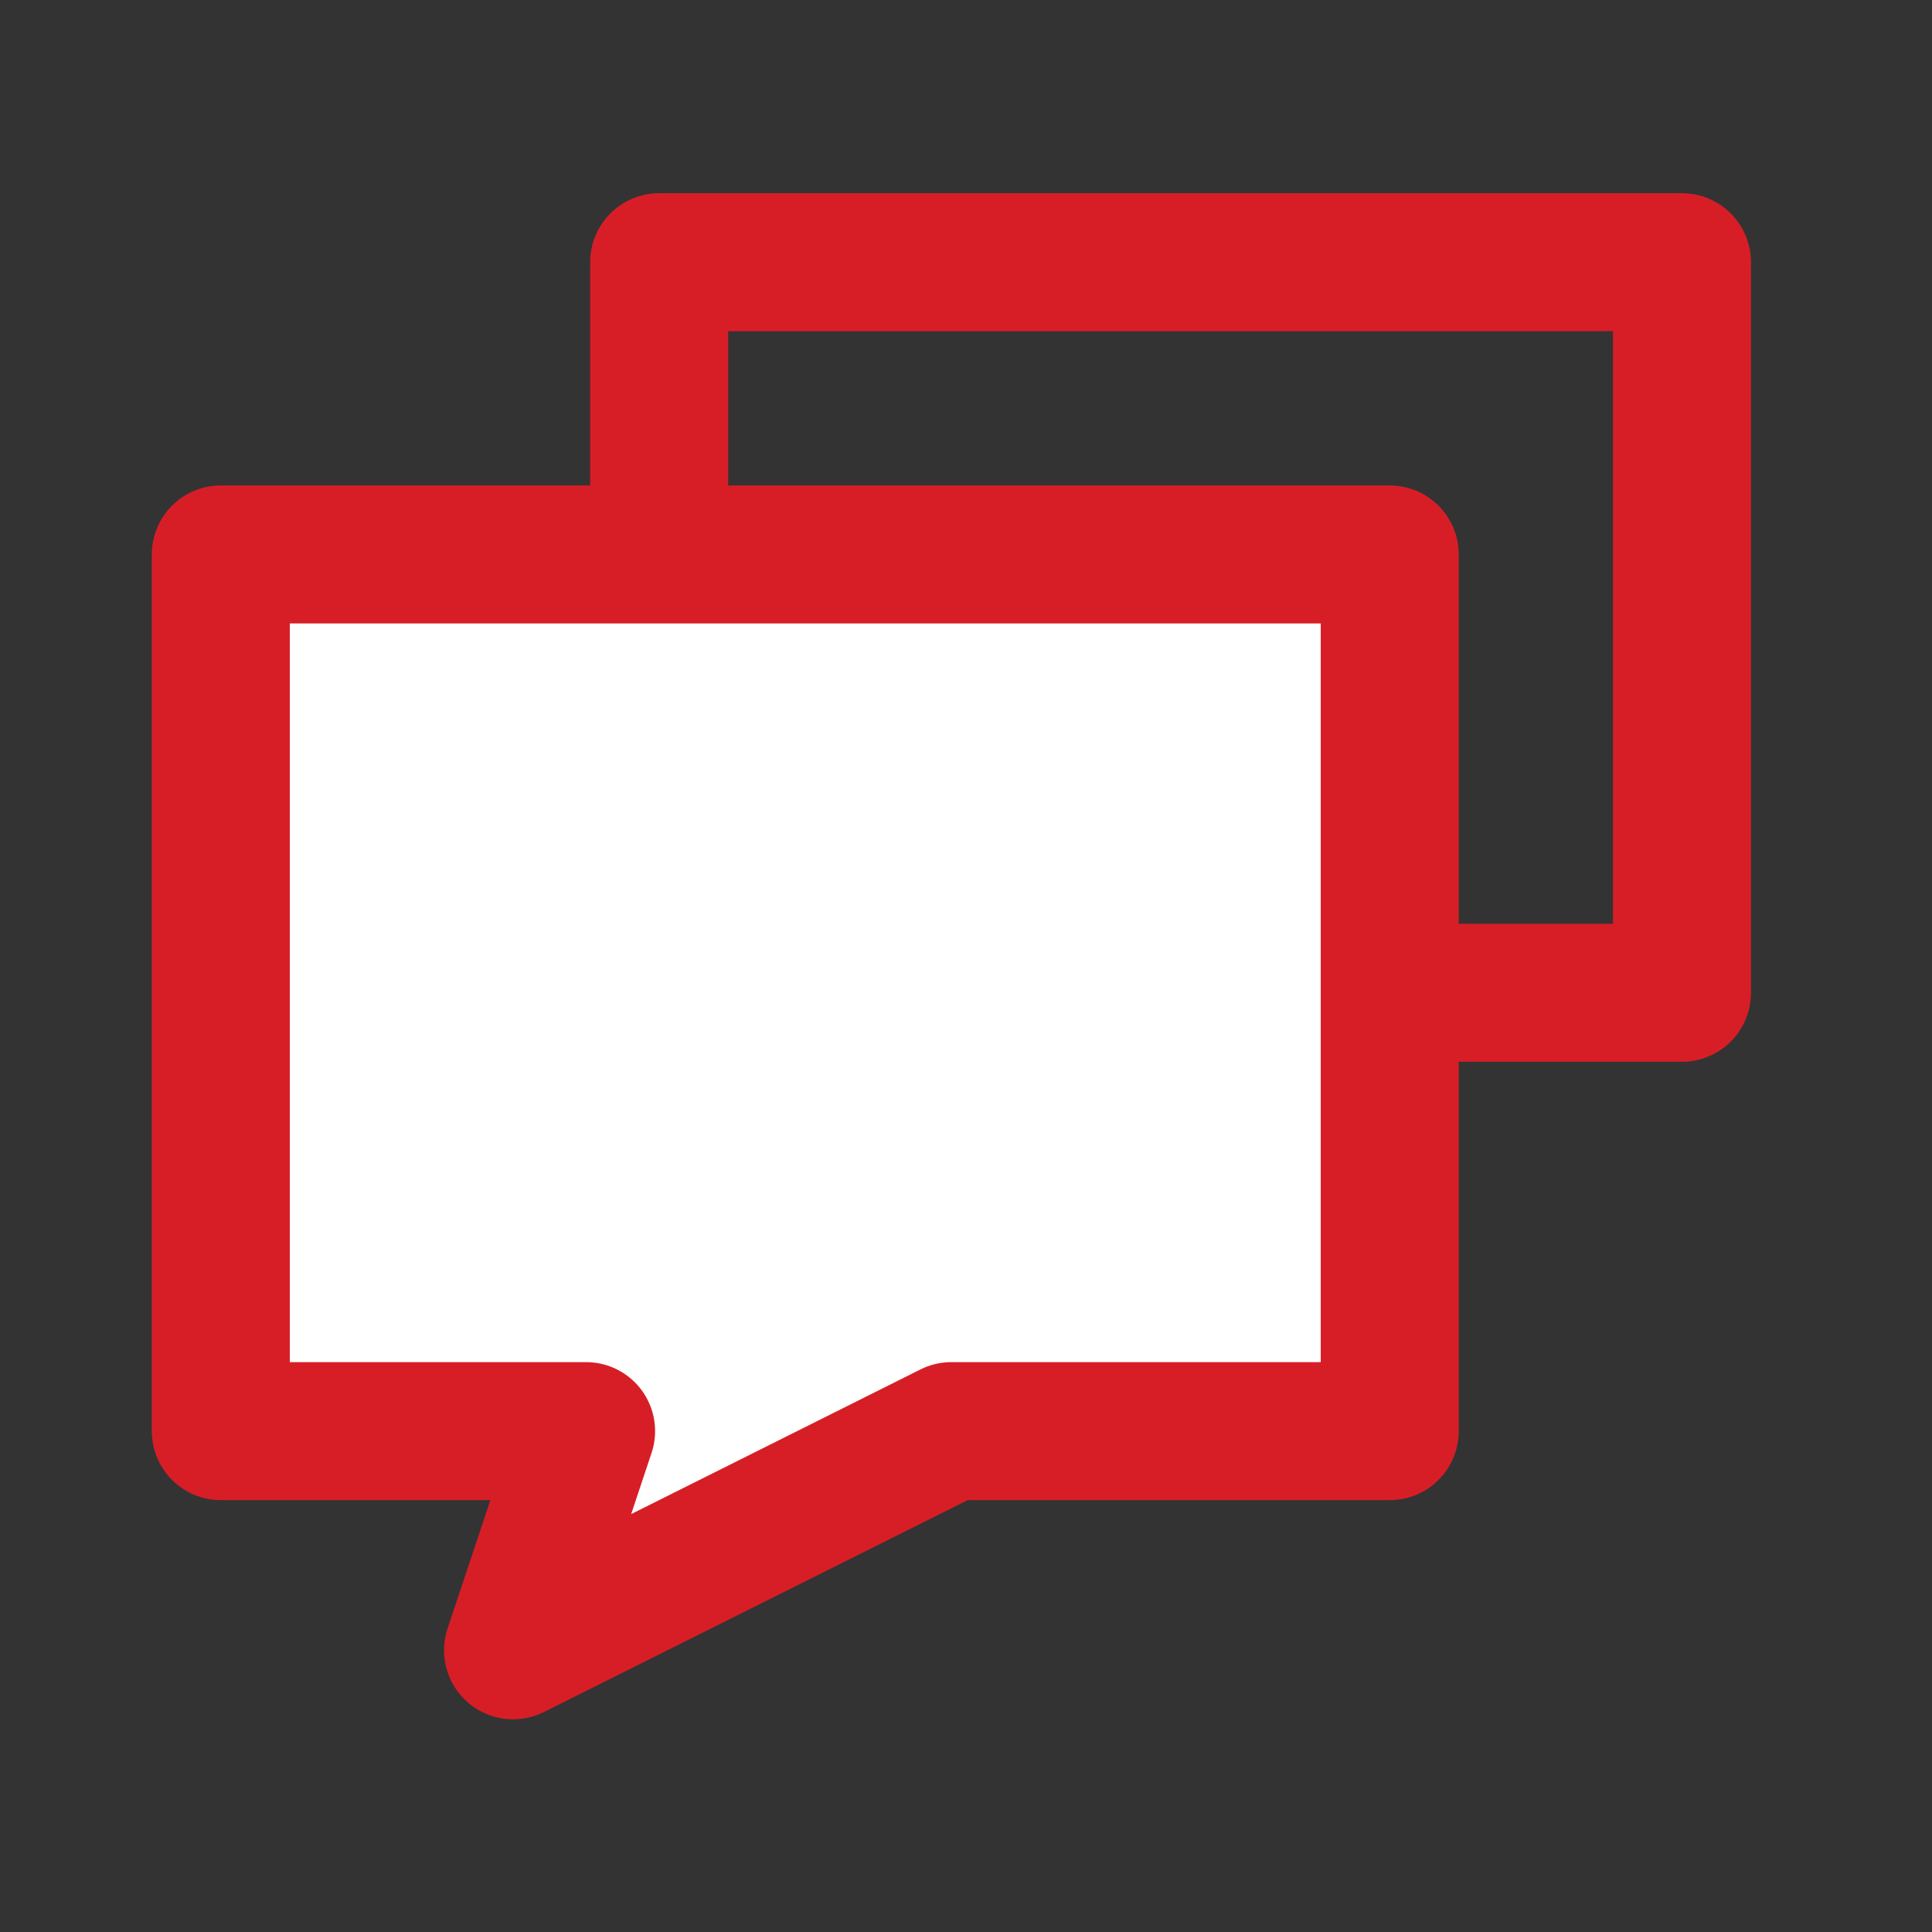 <?xml version="1.0" encoding="UTF-8"?>
<svg width="56px" height="56px" viewBox="0 0 56 56" version="1.1" xmlns="http://www.w3.org/2000/svg" xmlns:xlink="http://www.w3.org/1999/xlink">
    <rect x="0" y="0" width="56" height="56" fill="#333333" stroke="none"/>
    <!-- Generator: Sketch 63.1 (92452) - https://sketch.com -->
    <title>吸底/即时沟通</title>
    <desc>Created with Sketch.</desc>
    <g id="吸底/即时沟通" stroke="none" stroke-width="1" fill="none" fill-rule="evenodd">
        <g id="编组-9">
            <g id="吸底-店铺" transform="translate(4, 4)">
                <g id="编组-4">
                    <rect id="矩形" x="0" y="0" width="48" height="48"></rect>
                    <g id="编组" transform="translate(2.4, 3.6)" stroke="#D71E26" stroke-linejoin="round" stroke-width="4">
                        <rect id="矩形" x="12.706" y="5.19114163e-14" width="29.647" height="21.176"></rect>
                        <polygon id="矩形备份-5" fill="#FFFFFF" points="-3.81436059e-13 8.471 33.882 8.471 33.882 33.882 21.176 33.882 8.471 40.235 10.588 33.882 -3.81436059e-13 33.882"></polygon>
                    </g>
                </g>
            </g>
        </g>
    </g>
</svg>